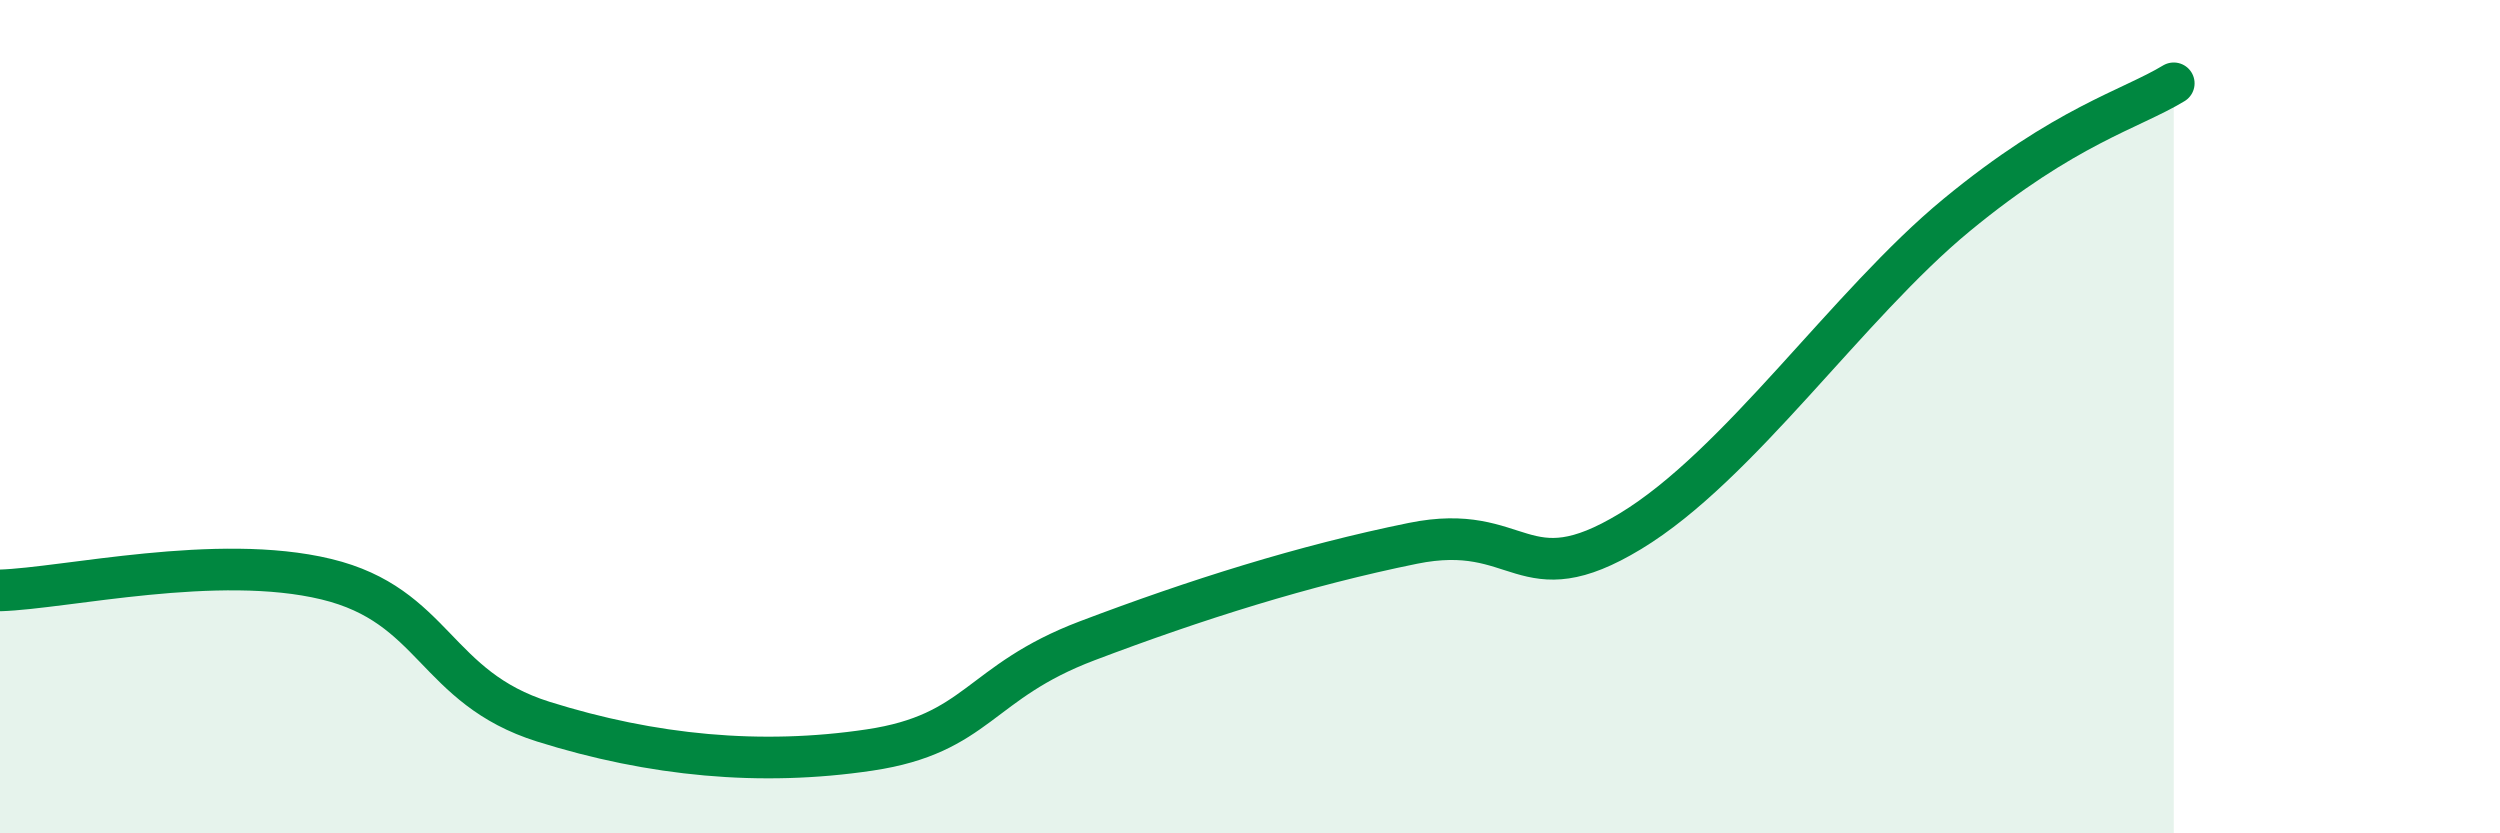 
    <svg width="60" height="20" viewBox="0 0 60 20" xmlns="http://www.w3.org/2000/svg">
      <path
        d="M 0,14.17 C 1.57,14.12 5.22,13.27 7.83,13.9 C 10.44,14.53 10.43,16.5 13.04,17.32 C 15.65,18.14 18.26,18.39 20.87,18 C 23.48,17.61 23.48,16.37 26.09,15.38 C 28.7,14.39 31.3,13.57 33.91,13.04 C 36.52,12.51 36.52,14.33 39.13,12.75 C 41.74,11.17 44.35,7.31 46.96,5.16 C 49.57,3.01 51.13,2.63 52.17,2L52.17 20L0 20Z"
        fill="#008740"
        opacity="0.1"
        stroke-linecap="round"
        stroke-linejoin="round"
      />
      <path
        d="M 0,14.17 C 1.57,14.12 5.22,13.27 7.83,13.9 C 10.44,14.53 10.43,16.5 13.04,17.32 C 15.65,18.14 18.26,18.39 20.87,18 C 23.48,17.61 23.48,16.37 26.09,15.38 C 28.7,14.39 31.3,13.57 33.91,13.04 C 36.52,12.51 36.52,14.33 39.13,12.75 C 41.74,11.17 44.35,7.31 46.96,5.16 C 49.57,3.01 51.13,2.63 52.17,2"
        stroke="#008740"
        stroke-width="1"
        fill="none"
        stroke-linecap="round"
        stroke-linejoin="round"
      />
    </svg>
  